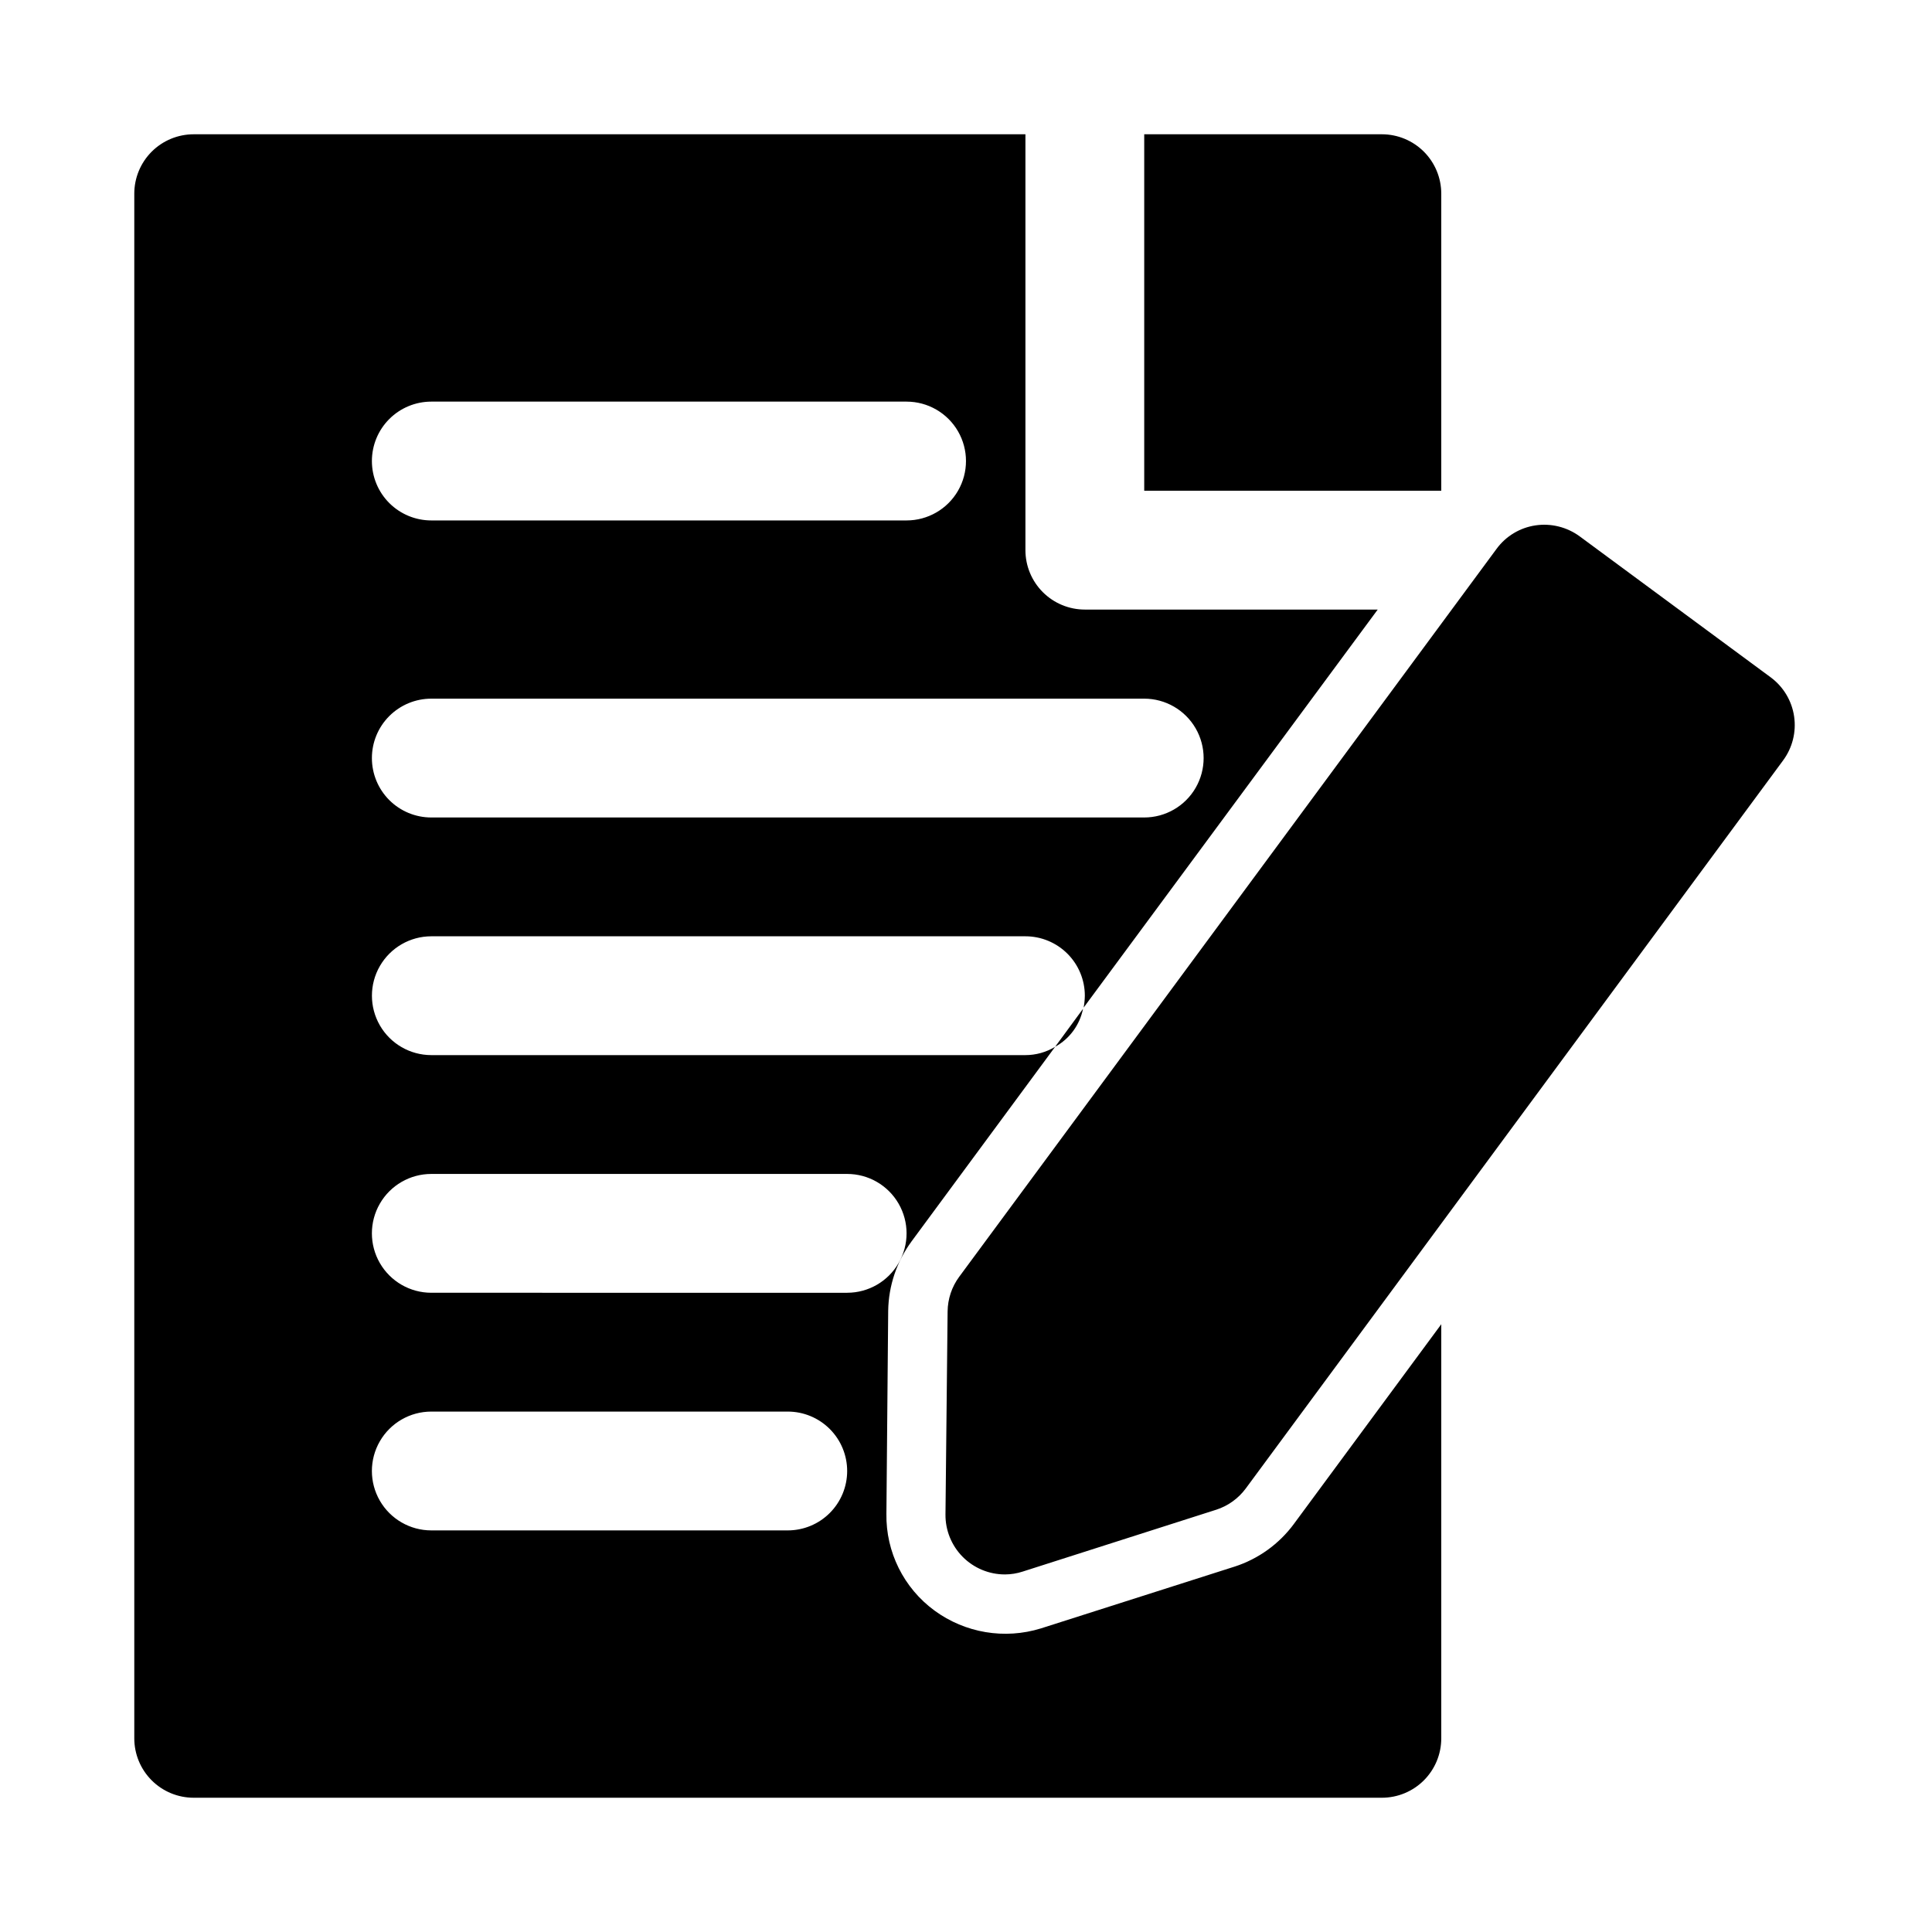 <?xml version="1.0" encoding="UTF-8"?>
<!-- Uploaded to: ICON Repo, www.svgrepo.com, Generator: ICON Repo Mixer Tools -->
<svg fill="#000000" width="800px" height="800px" version="1.1" viewBox="144 144 512 512" xmlns="http://www.w3.org/2000/svg">
 <path d="m525.95 274.05h-78.719v-94.465h62.977c4.176 0 8.18 1.66 11.133 4.609 2.953 2.953 4.609 6.957 4.609 11.133zm-39.043 273.79 39.043-52.902v109.74c0 4.176-1.656 8.18-4.609 11.133-2.953 2.953-6.957 4.609-11.133 4.609h-314.88c-4.176 0-8.18-1.656-11.133-4.609-2.949-2.953-4.609-6.957-4.609-11.133v-409.35c0-4.176 1.66-8.18 4.609-11.133 2.953-2.949 6.957-4.609 11.133-4.609h220.42v110.21c0 4.176 1.66 8.18 4.613 11.133 2.949 2.953 6.957 4.613 11.133 4.613h77.617l-77.934 105.48c0.191-1.039 0.297-2.094 0.316-3.148 0-4.176-1.66-8.18-4.613-11.133s-6.957-4.613-11.133-4.613h-157.44c-5.625 0-10.82 3.004-13.633 7.875s-2.812 10.871 0 15.742c2.812 4.871 8.008 7.871 13.633 7.871h157.44c2.777 0 5.5-0.762 7.871-2.203l-38.102 51.641h0.004c-3.887 5.309-6.031 11.688-6.141 18.262l-0.473 53.844v0.004c-0.164 10.113 4.59 19.684 12.75 25.66 8.121 5.941 18.57 7.695 28.184 4.723l51.324-16.375v0.004c6.309-2.039 11.812-6.004 15.746-11.336zm-244.35-281.66c0 4.176 1.656 8.18 4.609 11.133 2.953 2.949 6.957 4.609 11.133 4.609h125.95c5.625 0 10.824-3 13.637-7.871s2.812-10.875 0-15.746c-2.812-4.871-8.012-7.871-13.637-7.871h-125.95c-4.176 0-8.18 1.66-11.133 4.613-2.953 2.949-4.609 6.957-4.609 11.133zm0 78.719c0 4.176 1.656 8.18 4.609 11.133s6.957 4.609 11.133 4.609h188.93c5.625 0 10.824-3 13.637-7.871s2.812-10.871 0-15.742c-2.812-4.871-8.012-7.875-13.637-7.875h-188.93c-4.176 0-8.18 1.66-11.133 4.613s-4.609 6.957-4.609 11.133zm125.95 188.93c0-4.176-1.66-8.18-4.613-11.133-2.953-2.953-6.957-4.613-11.133-4.613h-94.465c-5.625 0-10.82 3-13.633 7.871-2.812 4.871-2.812 10.875 0 15.746 2.812 4.871 8.008 7.871 13.633 7.871h94.465c4.176 0 8.18-1.656 11.133-4.609 2.953-2.953 4.613-6.957 4.613-11.133zm0-47.23v-0.004c5.625 0 10.82-3 13.633-7.871s2.812-10.871 0-15.742c-2.812-4.875-8.008-7.875-13.633-7.875h-110.21c-5.625 0-10.82 3-13.633 7.875-2.812 4.871-2.812 10.871 0 15.742s8.008 7.871 13.633 7.871zm62.504-75.258-7.398 10.078-0.004-0.004c3.832-2.106 6.539-5.789 7.402-10.074zm182.27-87.82-50.668-37.395c-3.367-2.461-7.566-3.504-11.695-2.894-4.129 0.613-7.844 2.852-10.312 6.219l-142.41 192.91c-1.961 2.66-3.035 5.871-3.07 9.18l-0.566 53.781c-0.047 4.207 1.594 8.254 4.551 11.246 2.957 2.988 6.988 4.672 11.195 4.672 1.602-0.004 3.195-0.258 4.723-0.758l51.23-16.375v0.004c3.152-1.008 5.906-2.981 7.871-5.637l142.39-192.93v-0.004c2.488-3.352 3.547-7.555 2.938-11.684-0.605-4.129-2.832-7.852-6.184-10.34z"/>
</svg>